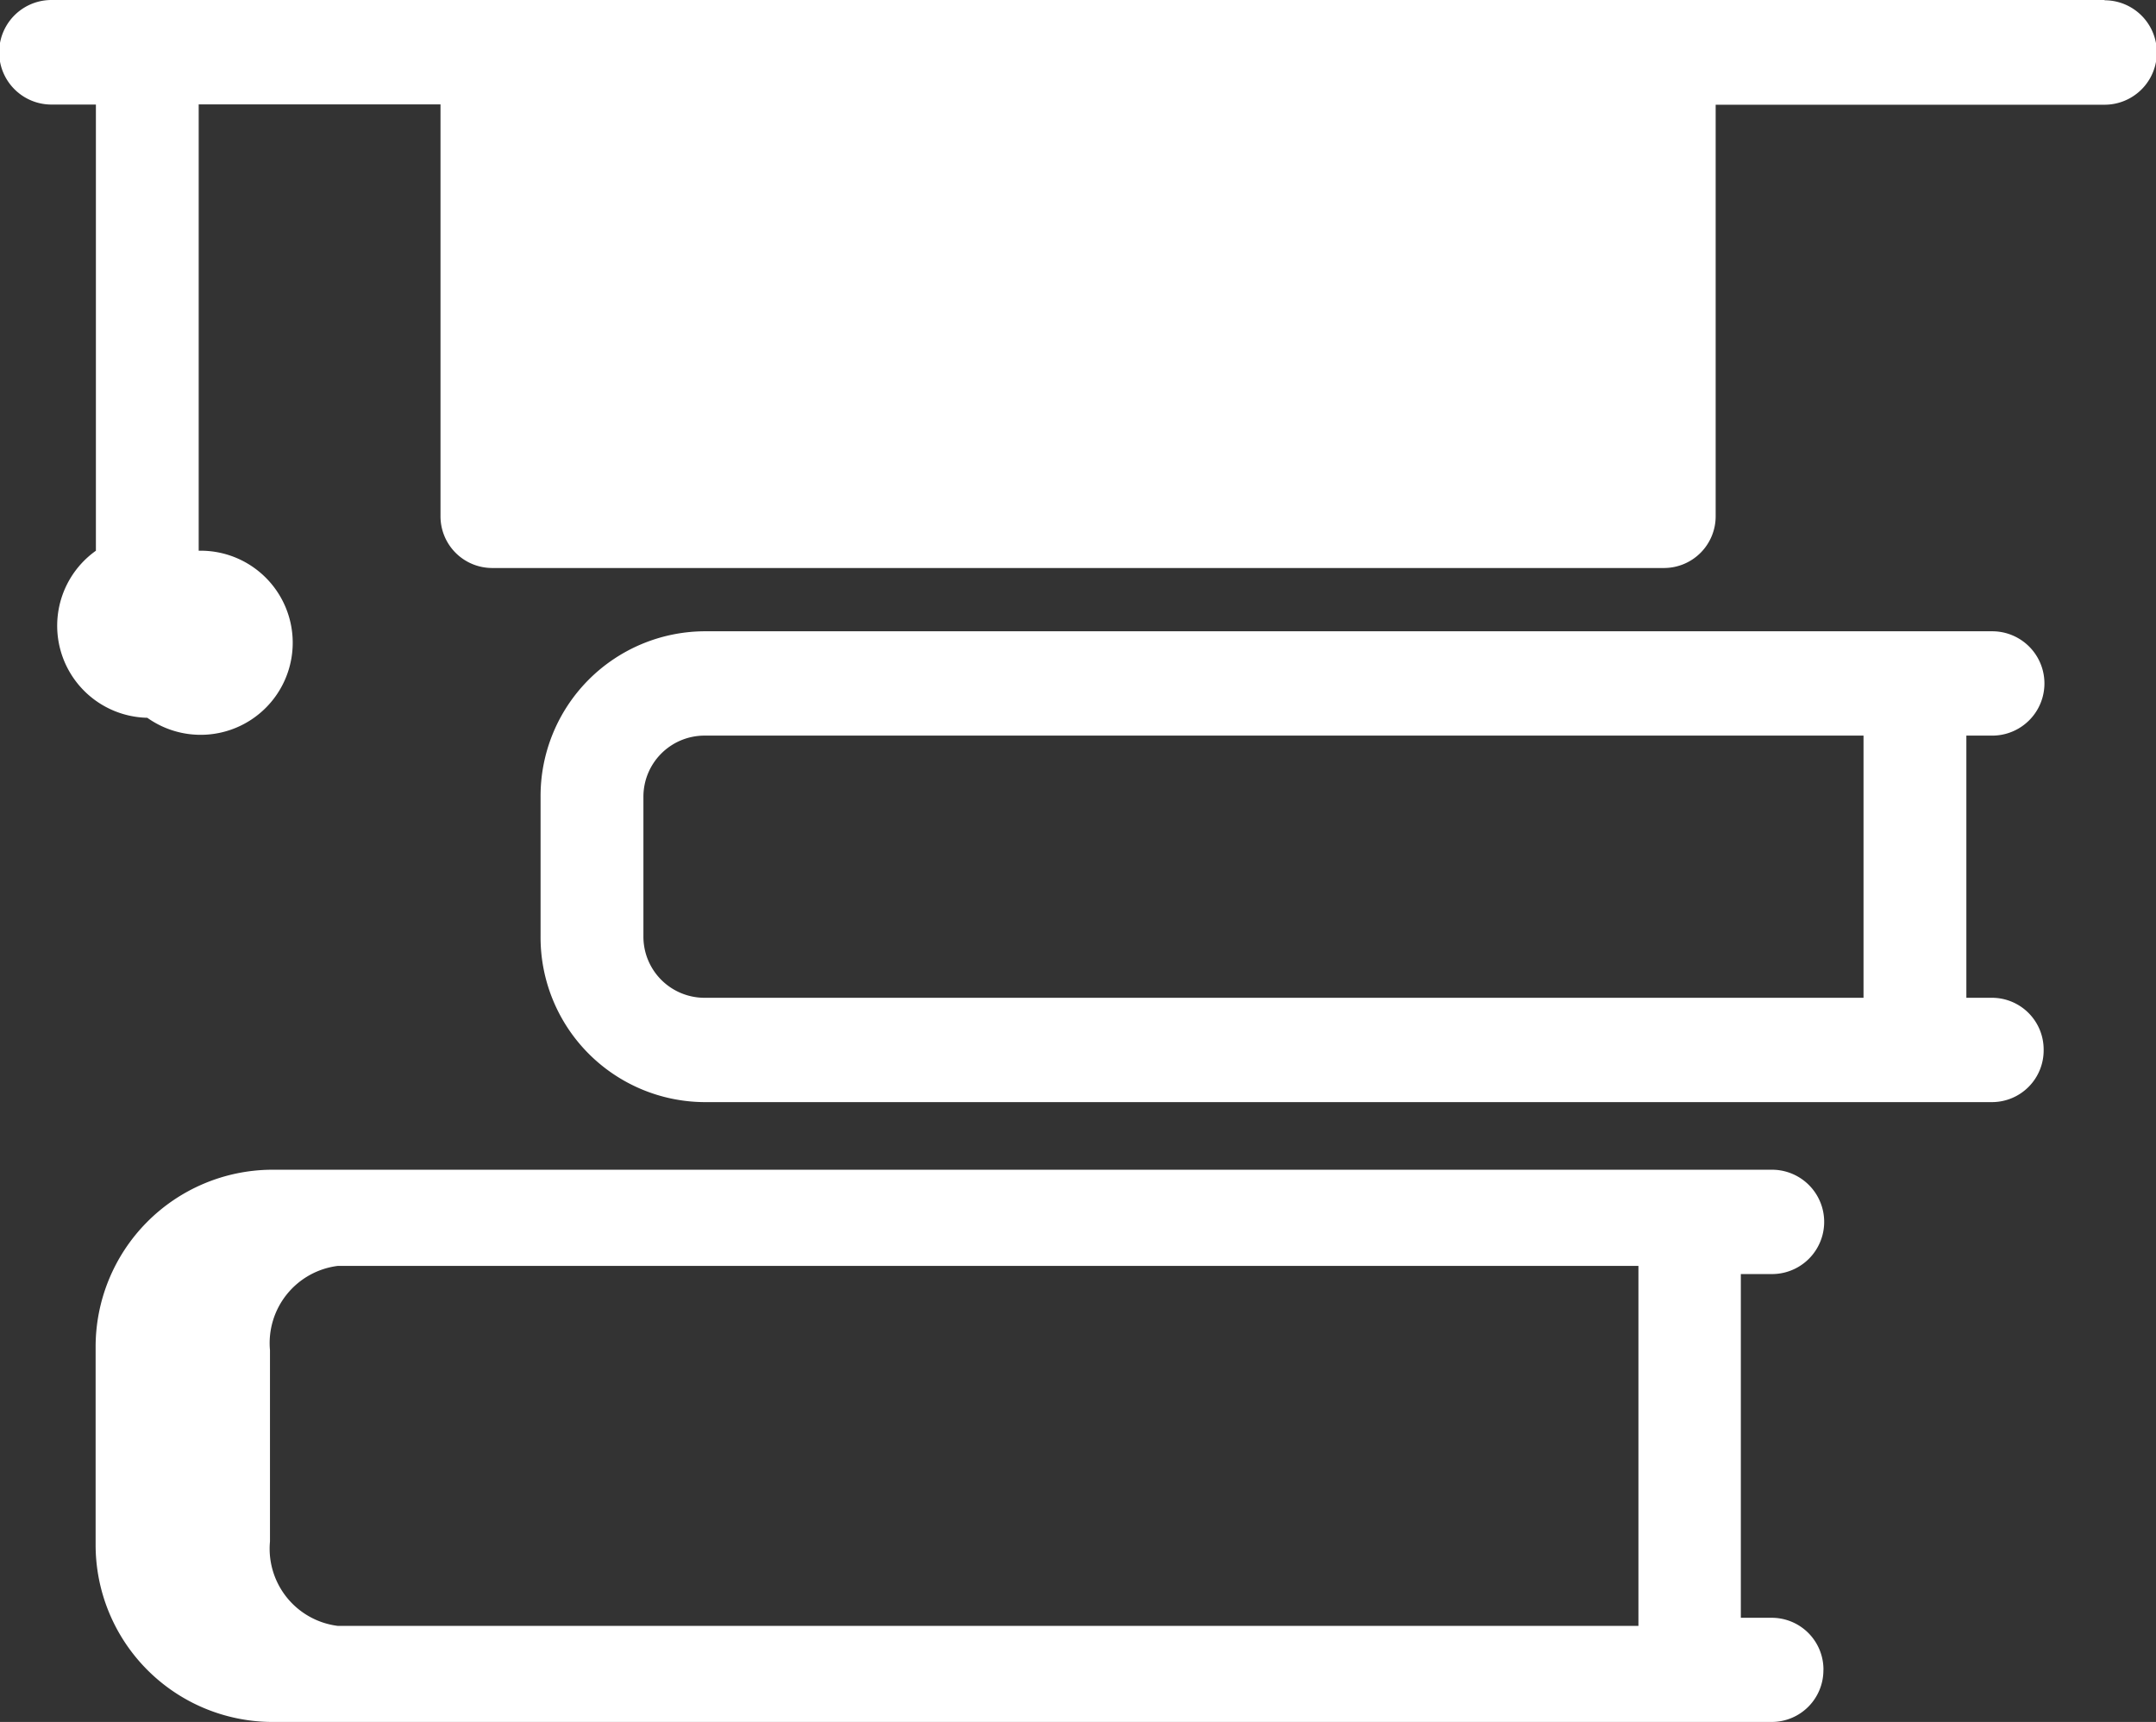 <svg xmlns="http://www.w3.org/2000/svg" width="38.803" height="30.995" viewBox="0 0 38.803 30.995">
  <rect x="0" y="0" width="38.803" height="30.995" fill="#333333" stroke="none"/>
  <path id="_14" data-name="14" d="M32.817,133.736a.931.931,0,0,1-.925.939H4.884a3.188,3.188,0,0,1-3.163-3.209v-3.522a3.188,3.188,0,0,1,3.163-3.209H31.892a.939.939,0,0,1,0,1.878h-.561V132.8h.563a.931.931,0,0,1,.924.939Zm-26.736-.79H29.488v-6.48H6.081a1.4,1.4,0,0,0-1.222,1.517v3.444a1.4,1.4,0,0,0,1.222,1.519Zm30.7-10.367a.931.931,0,0,1-.925.939H12.67a2.966,2.966,0,0,1-2.941-2.984v-2.507a2.966,2.966,0,0,1,2.941-2.984H35.856a.939.939,0,0,1,0,1.878H35.39v4.719h.466a.931.931,0,0,1,.925.937Zm-24.111-.939H33.539v-4.719H12.67a1.1,1.1,0,0,0-1.09,1.106v2.507a1.1,1.1,0,0,0,1.09,1.106ZM37.877,103.68H.926a.941.941,0,0,0,0,1.882h.8v8.031a1.657,1.657,0,0,0,.925,3.007,1.657,1.657,0,1,0,.925-3.007v-8.034H7.928v7.406a.931.931,0,0,0,.925.939h21.1a.931.931,0,0,0,.925-.939v-7.4h7a.94.94,0,0,0,0-1.88Z" transform="translate(0 -103.68)" fill="#fff"/>
</svg>
